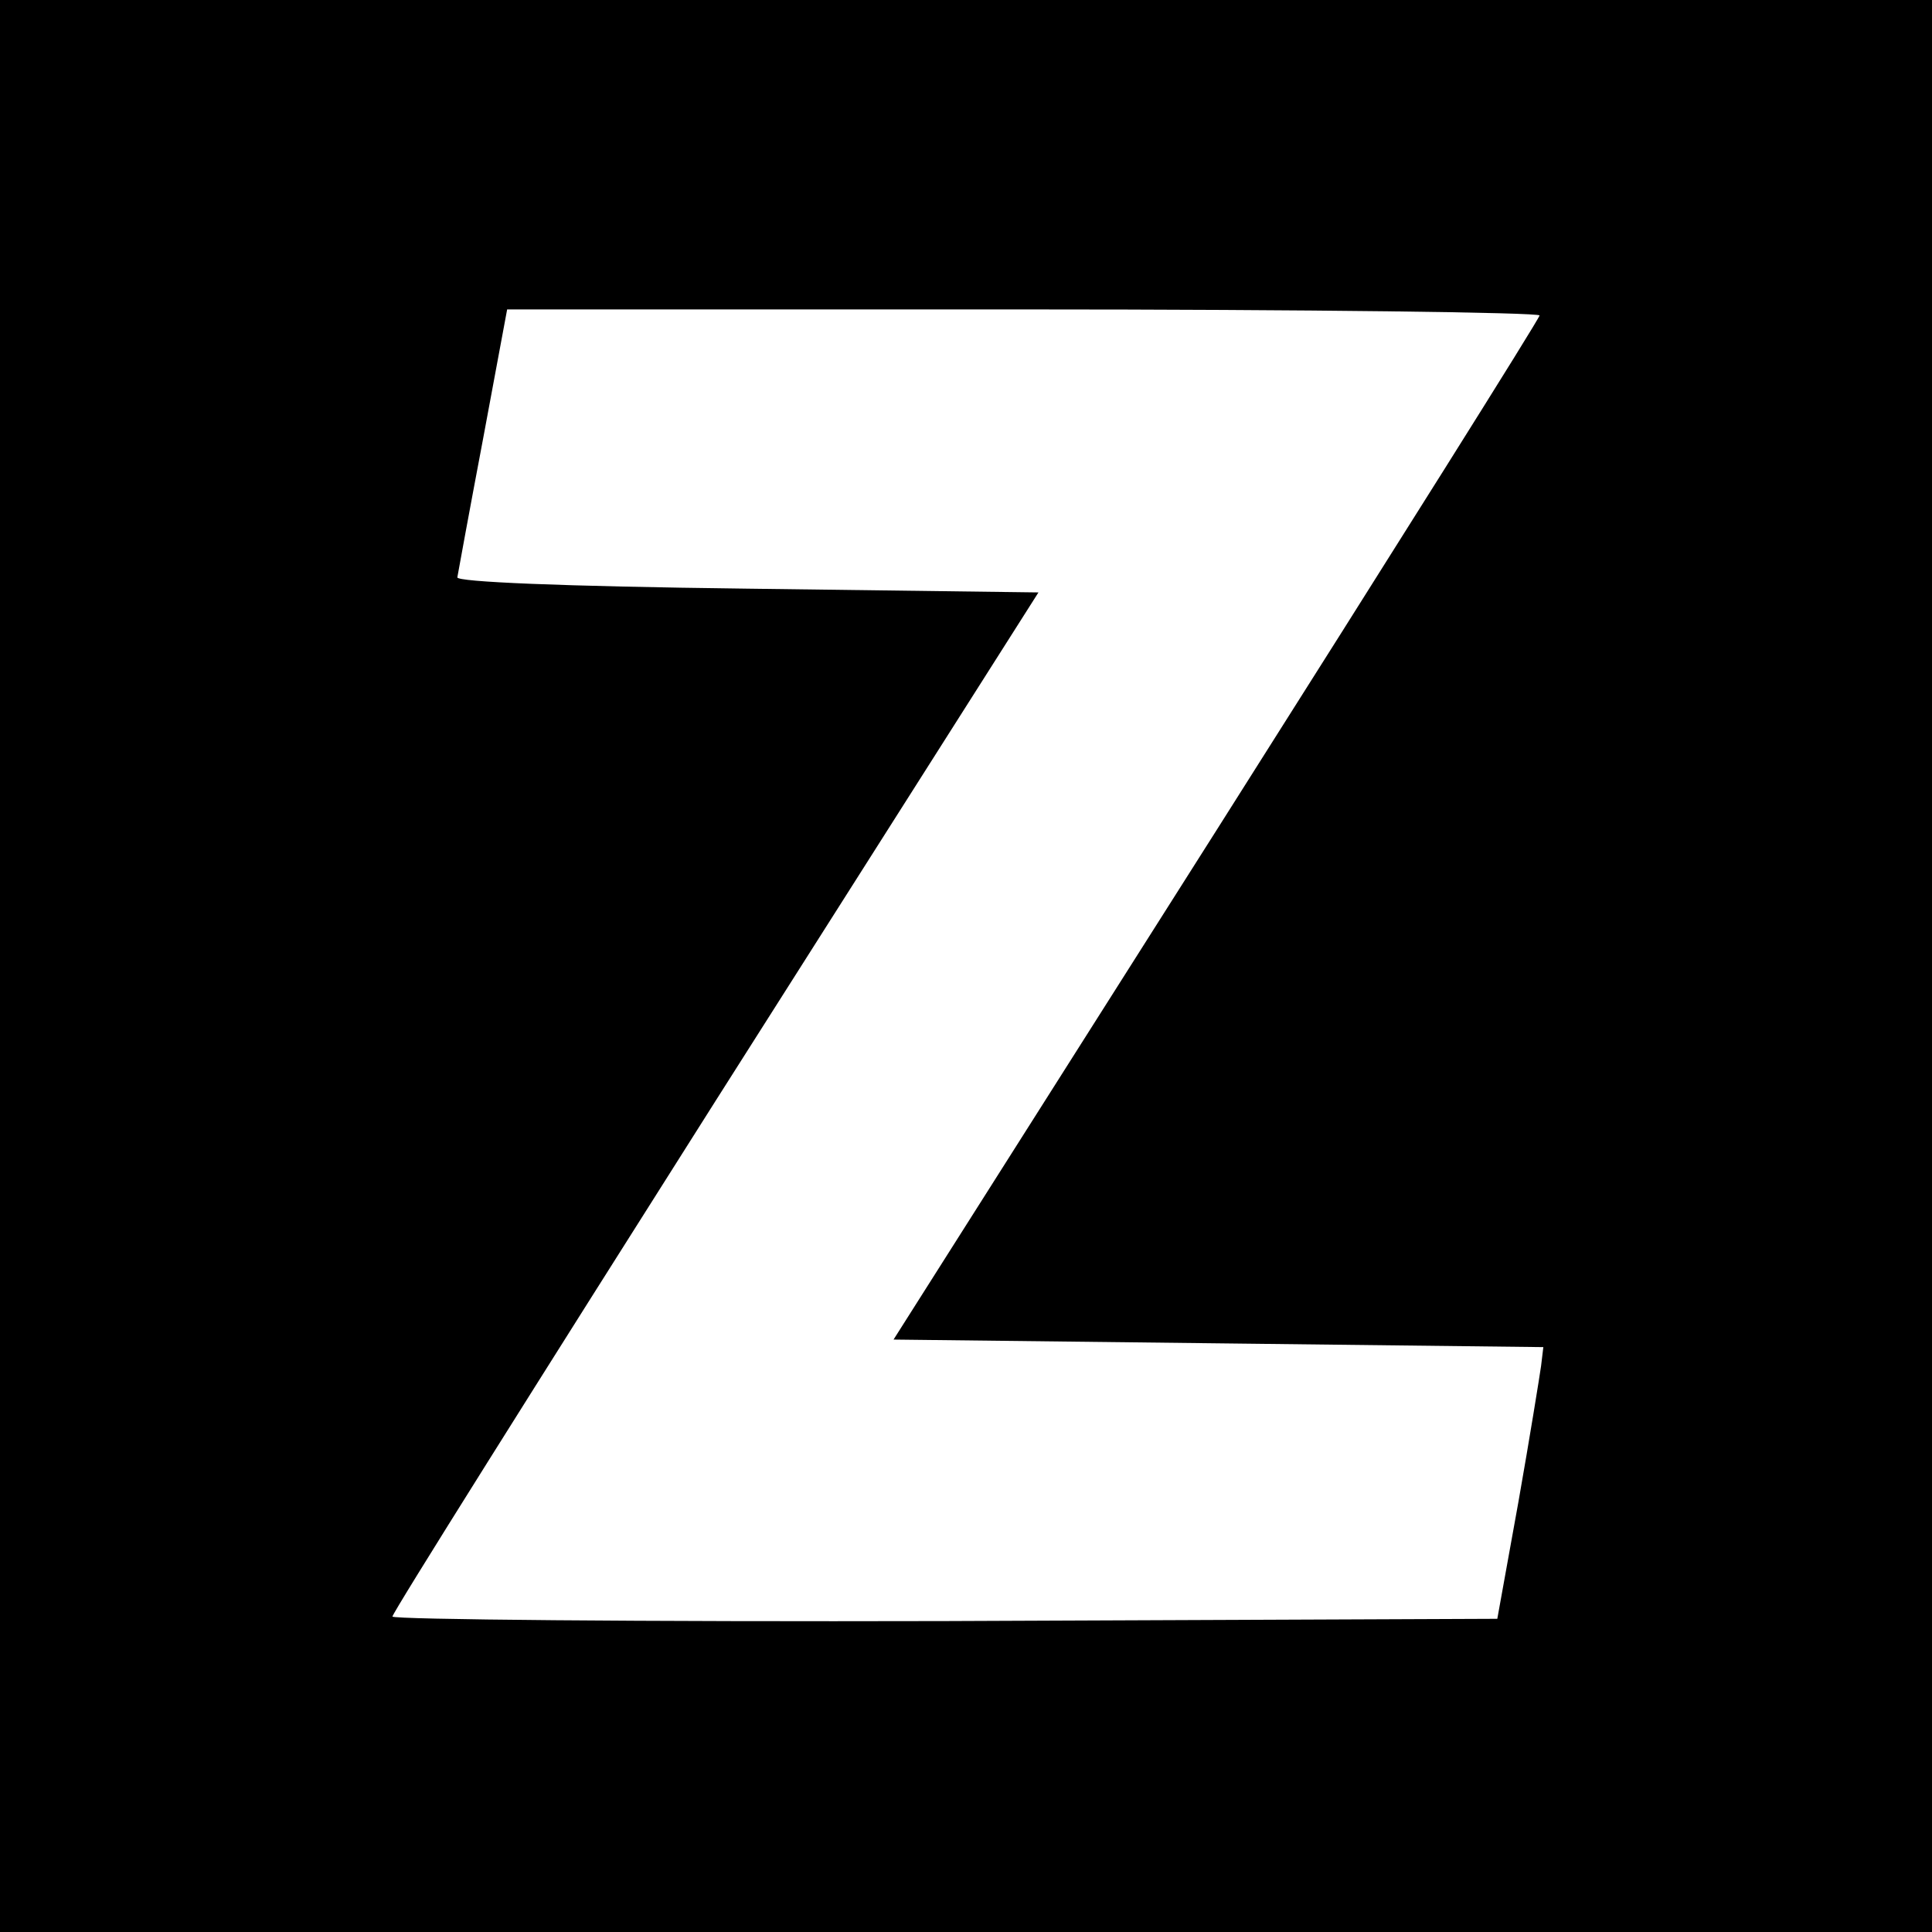 <?xml version="1.0" standalone="no"?>
<!DOCTYPE svg PUBLIC "-//W3C//DTD SVG 20010904//EN"
 "http://www.w3.org/TR/2001/REC-SVG-20010904/DTD/svg10.dtd">
<svg version="1.0" xmlns="http://www.w3.org/2000/svg"
 width="256pt" height="256pt" viewBox="0 0 256 256"
 preserveAspectRatio="xMidYMid meet">
<g transform="translate(0,256) scale(0.1,-0.1)"
fill="#000000" stroke="none">
<path d="M0 1280 l0 -1280 1280 0 1280 0 0 1280 0 1280 -1280 0 -1280 0 0
-1280z m2040 862 c0 -4 -193 -311 -428 -682 l-428 -675 431 -5 430 -5 -3 -25
c-2 -14 -15 -95 -30 -180 l-28 -155 -732 -3 c-403 -1 -732 2 -732 6 0 5 193
312 428 683 l428 674 -386 5 c-248 3 -385 9 -384 15 1 6 16 88 34 183 l32 172
684 0 c376 0 684 -4 684 -8z"/>
</g>
</svg>
